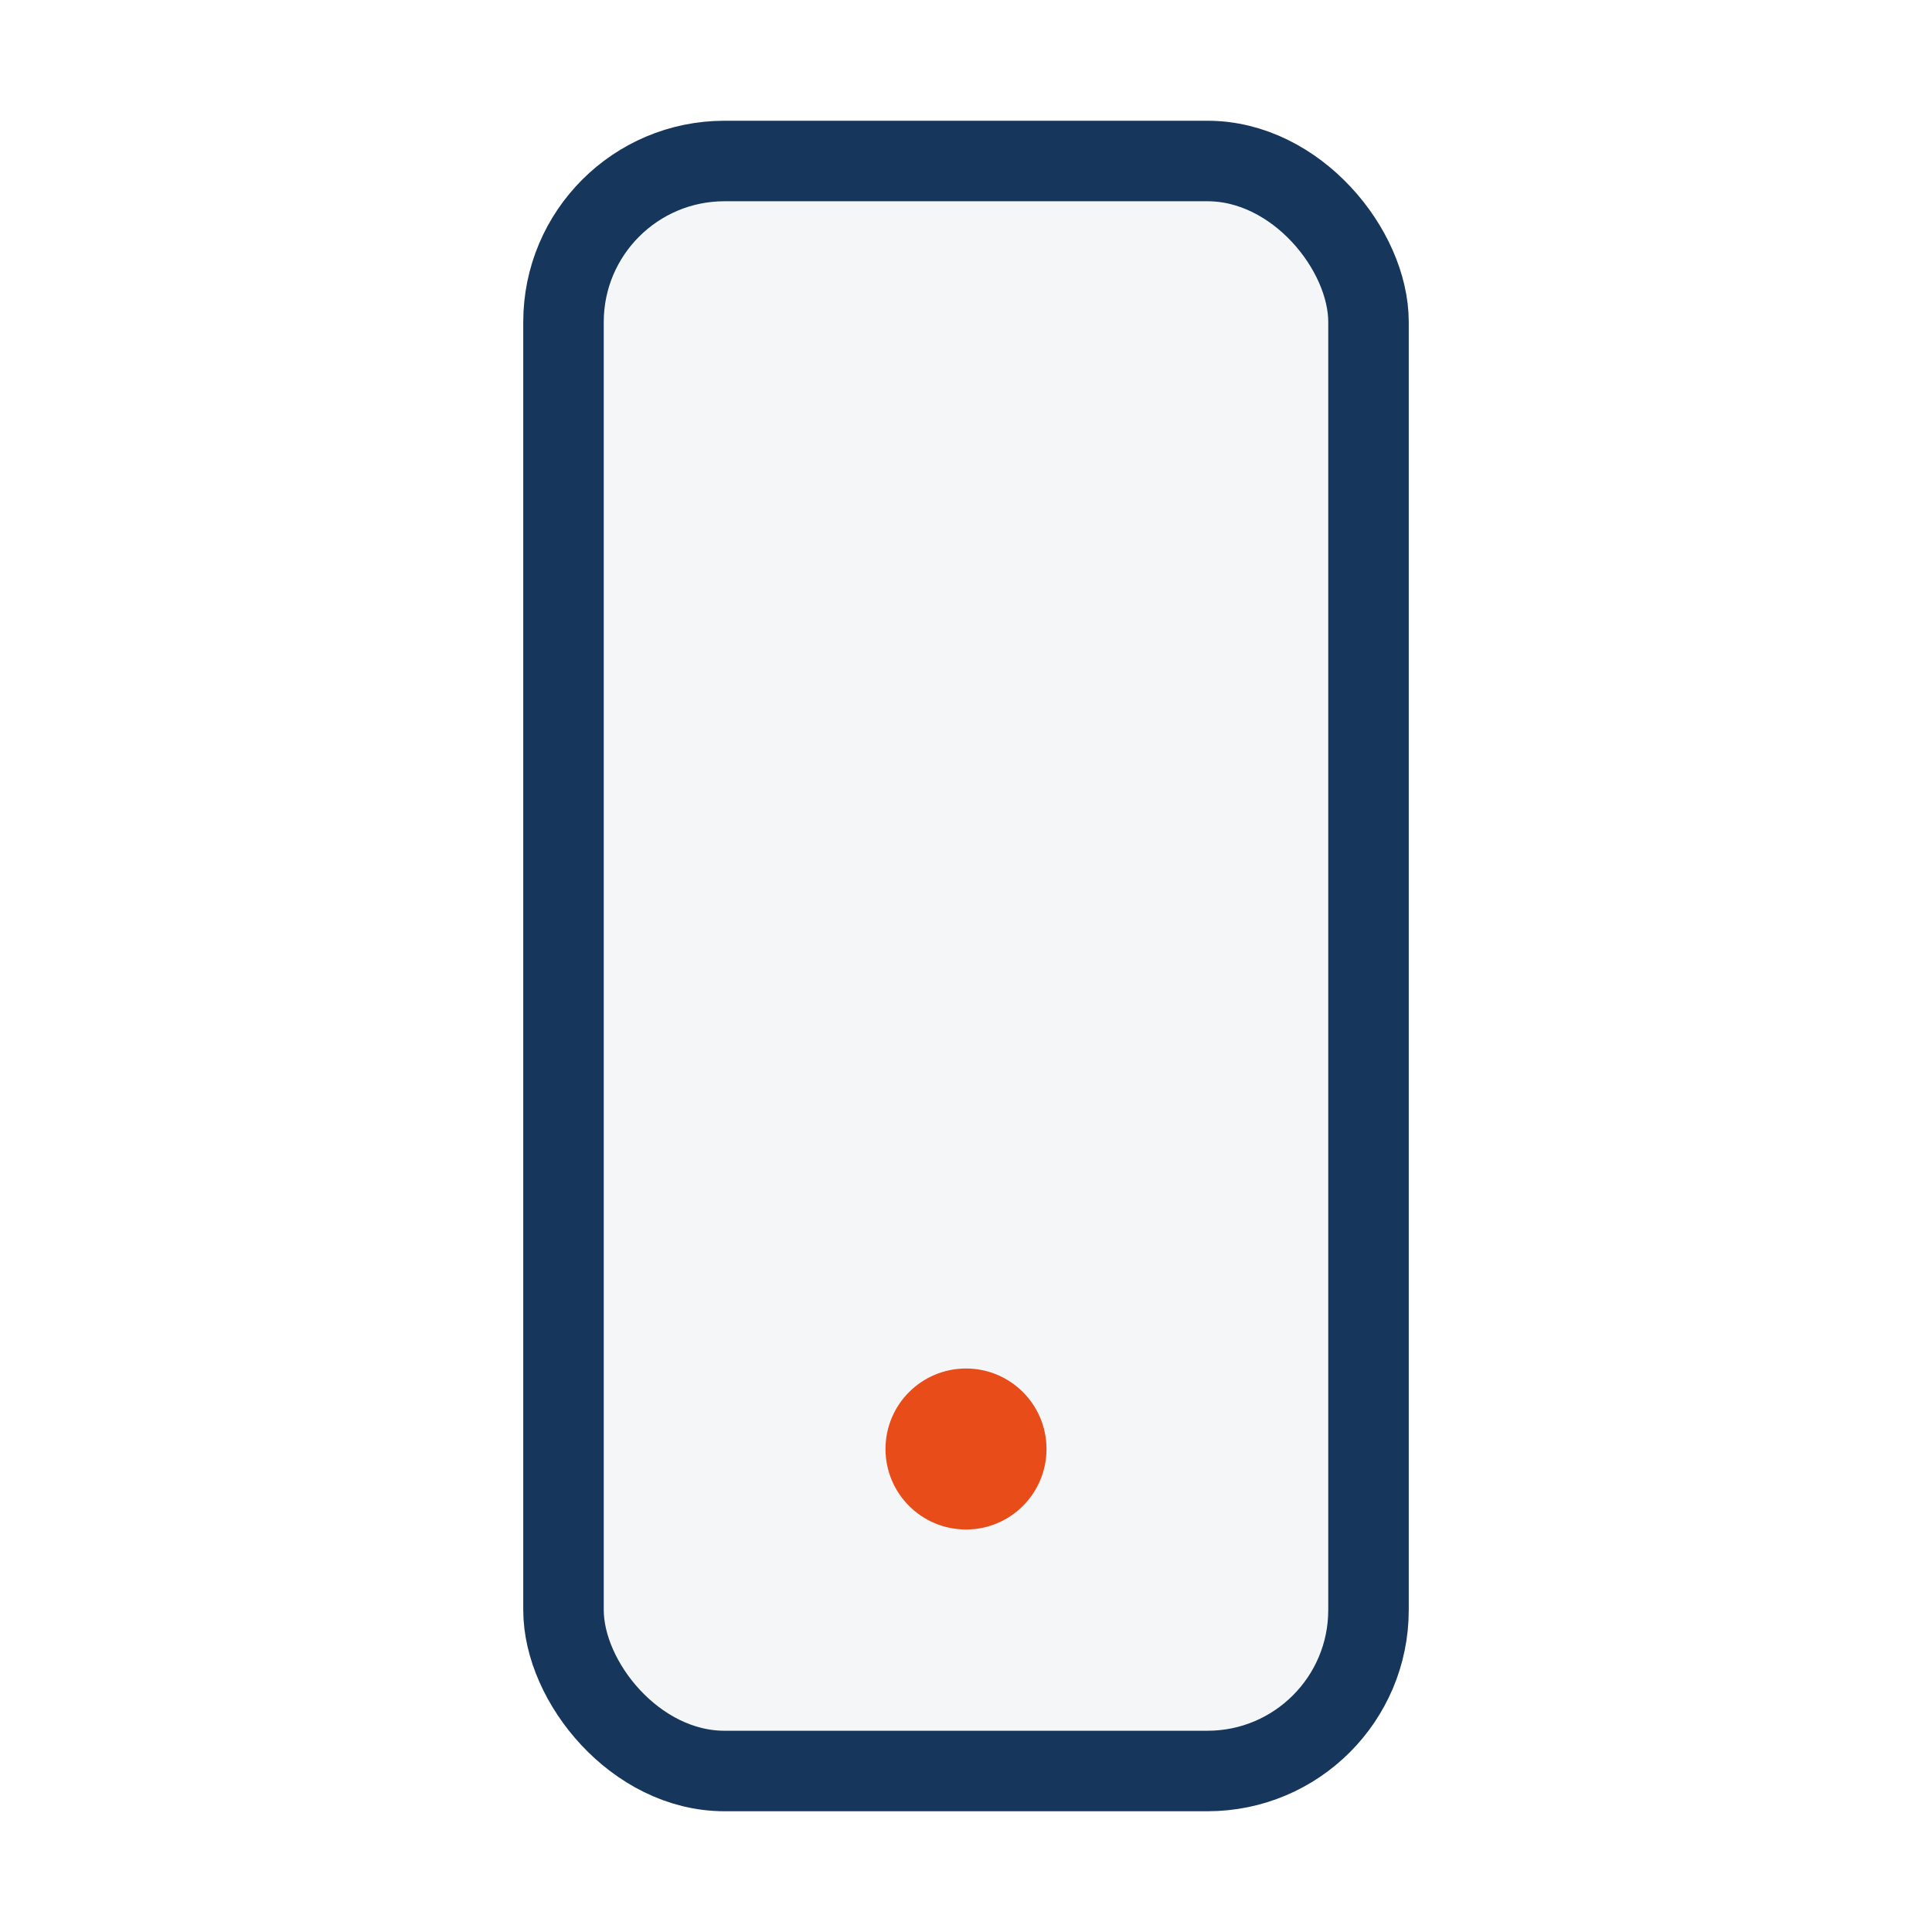 <?xml version="1.0" encoding="UTF-8"?>
<svg xmlns="http://www.w3.org/2000/svg" width="24" height="24" viewBox="0 0 24 24"><rect x="7" y="2" width="10" height="20" rx="2" fill="#F4F6F8" stroke="#16365C"/><circle cx="12" cy="18" r="1" fill="#E84C18"/></svg>